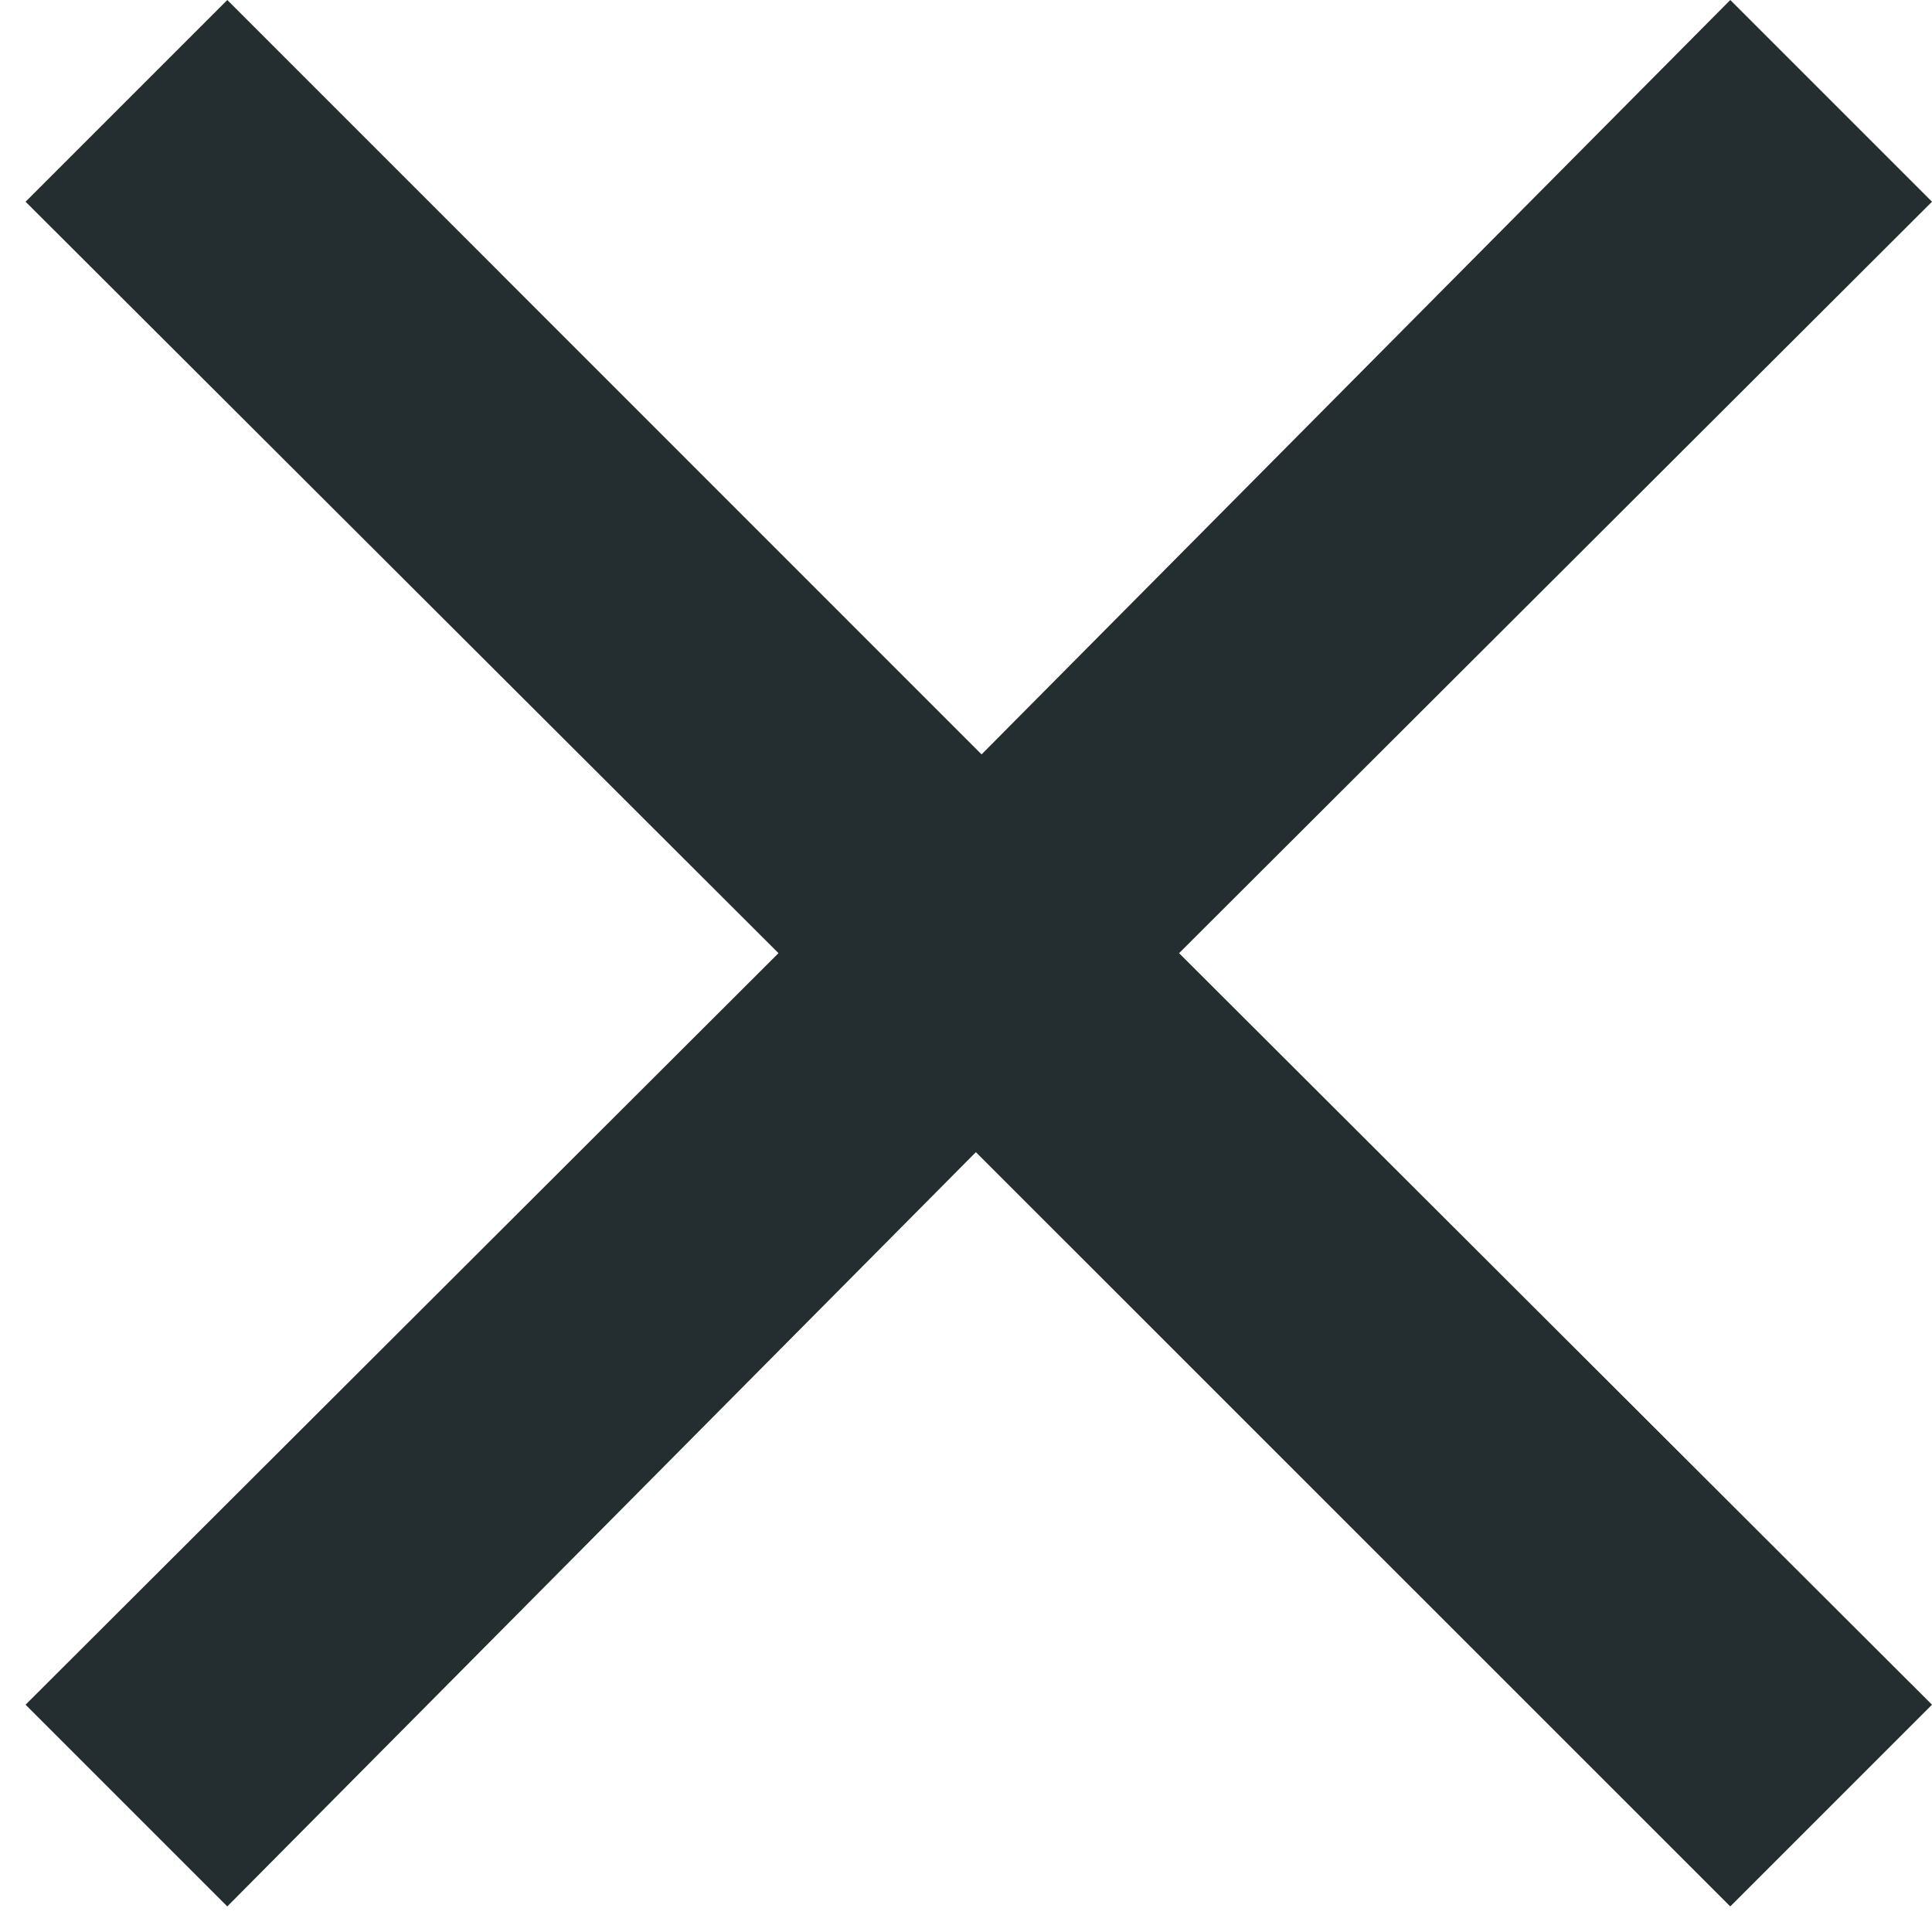 <svg xmlns="http://www.w3.org/2000/svg" width="17" height="17" fill="none" viewBox="0 0 17 17"><path fill="#242E30" d="M17 1.775 15.225 0 8.637 6.638 2 0 .225 1.775 6.85 8.387.225 15 2 16.775l6.587-6.637 6.638 6.637L17 15l-6.625-6.613z"/></svg>